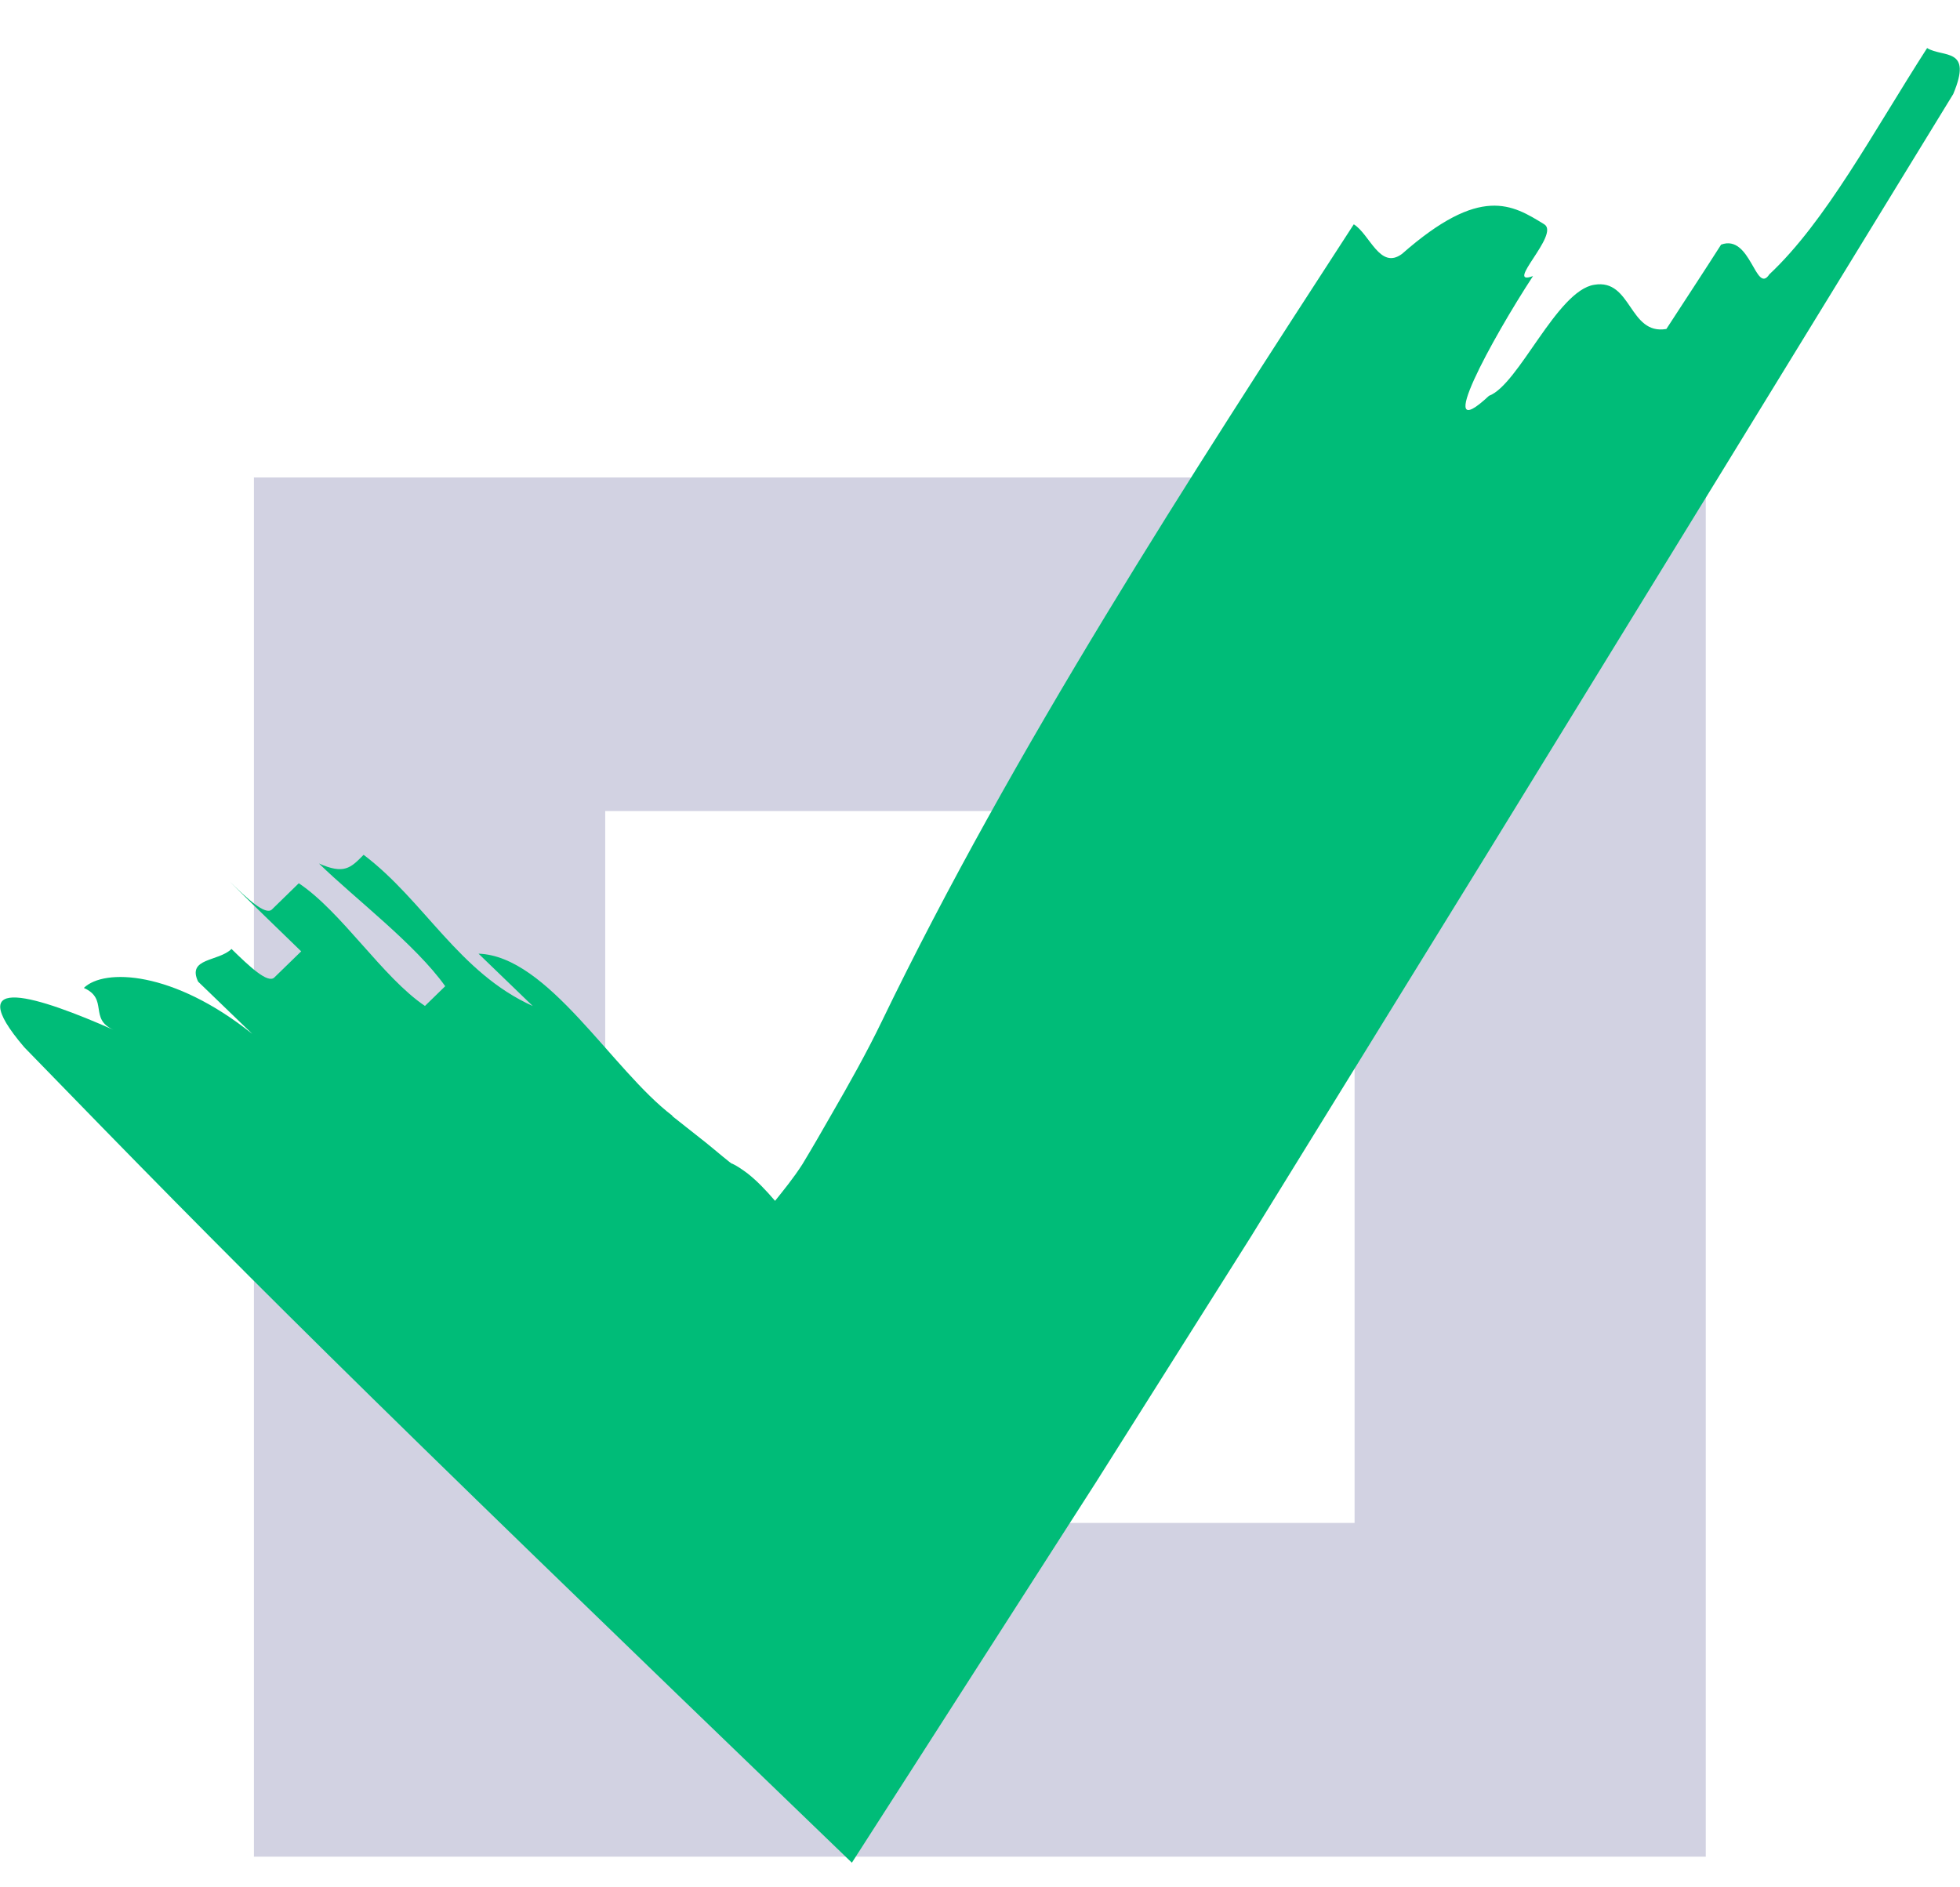 <svg width="27" height="26" fill="none" xmlns="http://www.w3.org/2000/svg">
    <path d="M23.498 25.578h-20v-19h20v19zM8.337 20.98H18.66v-9.807H8.337v9.807z" fill="#D2D2E2"/>
    <path d="M9.258 15.373l.467.369c.14.112.37.312.361.288.082.04.148.088.213.136.132.105.247.225.378.377.115-.144.254-.313.377-.505.14-.232.27-.457.402-.689.246-.425.484-.85.689-1.274 1.812-3.75 4.248-7.508 6.504-10.985.221.136.36.633.664.408 1.083-.953 1.518-.68 1.96-.408.222.136-.566.865-.155.713-.566.865-1.395 2.387-.607 1.65.41-.152.935-1.45 1.451-1.53.517-.088.476.697.993.609.188-.289.566-.866.754-1.162.41-.152.476.697.665.409.779-.73 1.427-1.956 2.173-3.117.221.136.632-.016.36.633-2.123 3.47-4.272 6.97-6.43 10.48L17.23 17.04l-2.133 3.381c-1.123 1.747-2.239 3.494-3.362 5.24-7.086-6.826-8.341-8.084-11.4-11.233-.903-1.058.213-.69 1.23-.24-.345-.153-.066-.425-.41-.578.278-.272 1.23-.24 2.32.633l-.746-.72c-.156-.33.28-.273.46-.45.246.24.5.481.59.393l.37-.36c-.247-.24-.747-.722-.993-.97.246.24.5.48.59.393l.37-.361c.59.393 1.156 1.298 1.738 1.69l.279-.272c-.41-.577-1.247-1.21-1.739-1.69.345.152.435.064.615-.12.837.632 1.313 1.626 2.33 2.083l-.747-.721c.96.032 1.838 1.602 2.674 2.235h-.008z" fill="#00BC78"/>
</svg>

